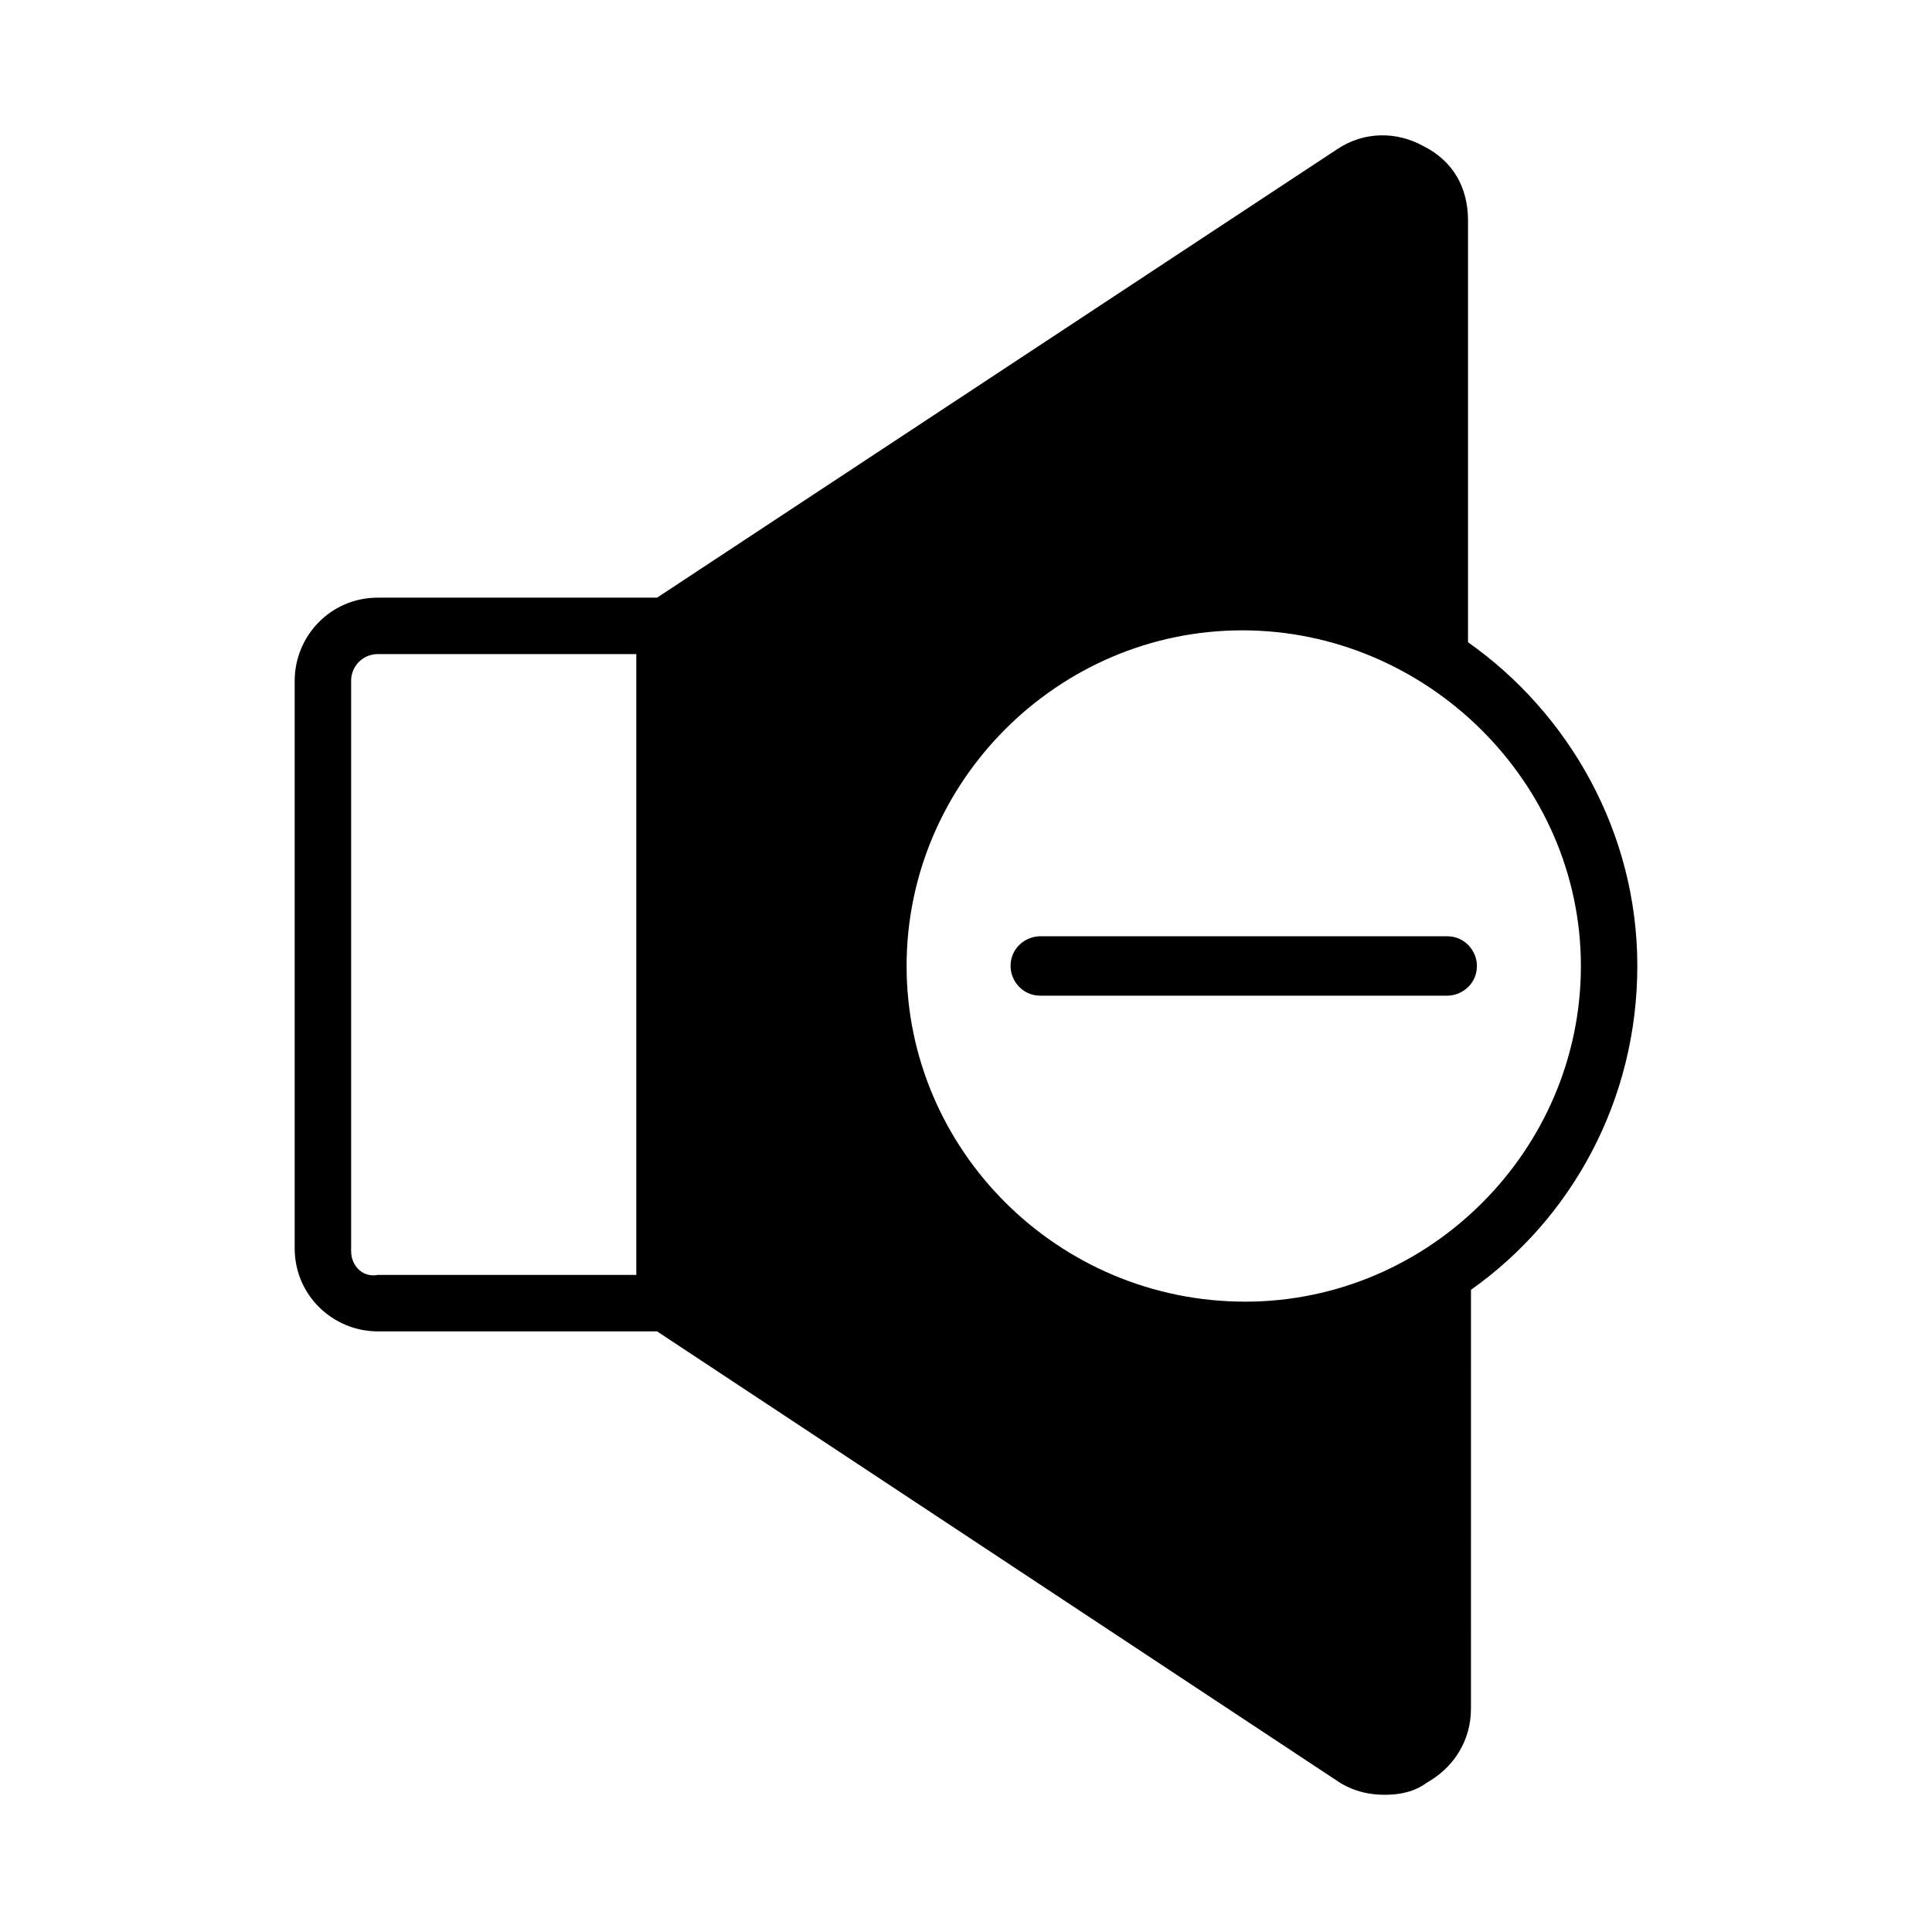 <?xml version="1.0" encoding="UTF-8"?>
<!-- Uploaded to: ICON Repo, www.iconrepo.com, Generator: ICON Repo Mixer Tools -->
<svg fill="#000000" width="800px" height="800px" version="1.1" viewBox="144 144 512 512" xmlns="http://www.w3.org/2000/svg">
 <g>
  <path d="m577.91 400c0-35.426-18.105-66.914-44.871-85.805v-111.79c0-8.66-3.938-15.742-11.809-19.68-7.086-3.938-15.742-3.938-22.828 0.789l-180.27 118.87h-73.996c-12.594 0-22.043 10.234-22.043 22.043v150.36c0 12.594 10.234 22.043 22.043 22.043h73.996l181.05 119.66c3.938 2.363 7.871 3.148 11.809 3.148s7.871-0.789 11.02-3.148c7.086-3.938 11.809-11.02 11.809-19.68l0.004-111c26.762-18.895 44.082-50.383 44.082-85.805zm-340.86 75.57v-151.14c0-3.938 3.148-7.086 7.086-7.086h68.488v164.52h-68.488c-3.938 0.793-7.086-2.356-7.086-6.293zm236.95 13.383c-49.594 0-89.742-40.148-89.742-88.953s40.148-88.953 88.953-88.953c48.809-0.004 89.742 40.145 89.742 88.953 0 48.805-40.148 88.953-88.953 88.953z"/>
  <path d="m527.52 392.12h-107.84c-3.938 0-7.871 3.148-7.871 7.871 0 3.938 3.148 7.871 7.871 7.871h107.85c3.938 0 7.871-3.148 7.871-7.871 0-3.934-3.148-7.871-7.875-7.871z"/>
 </g>
</svg>